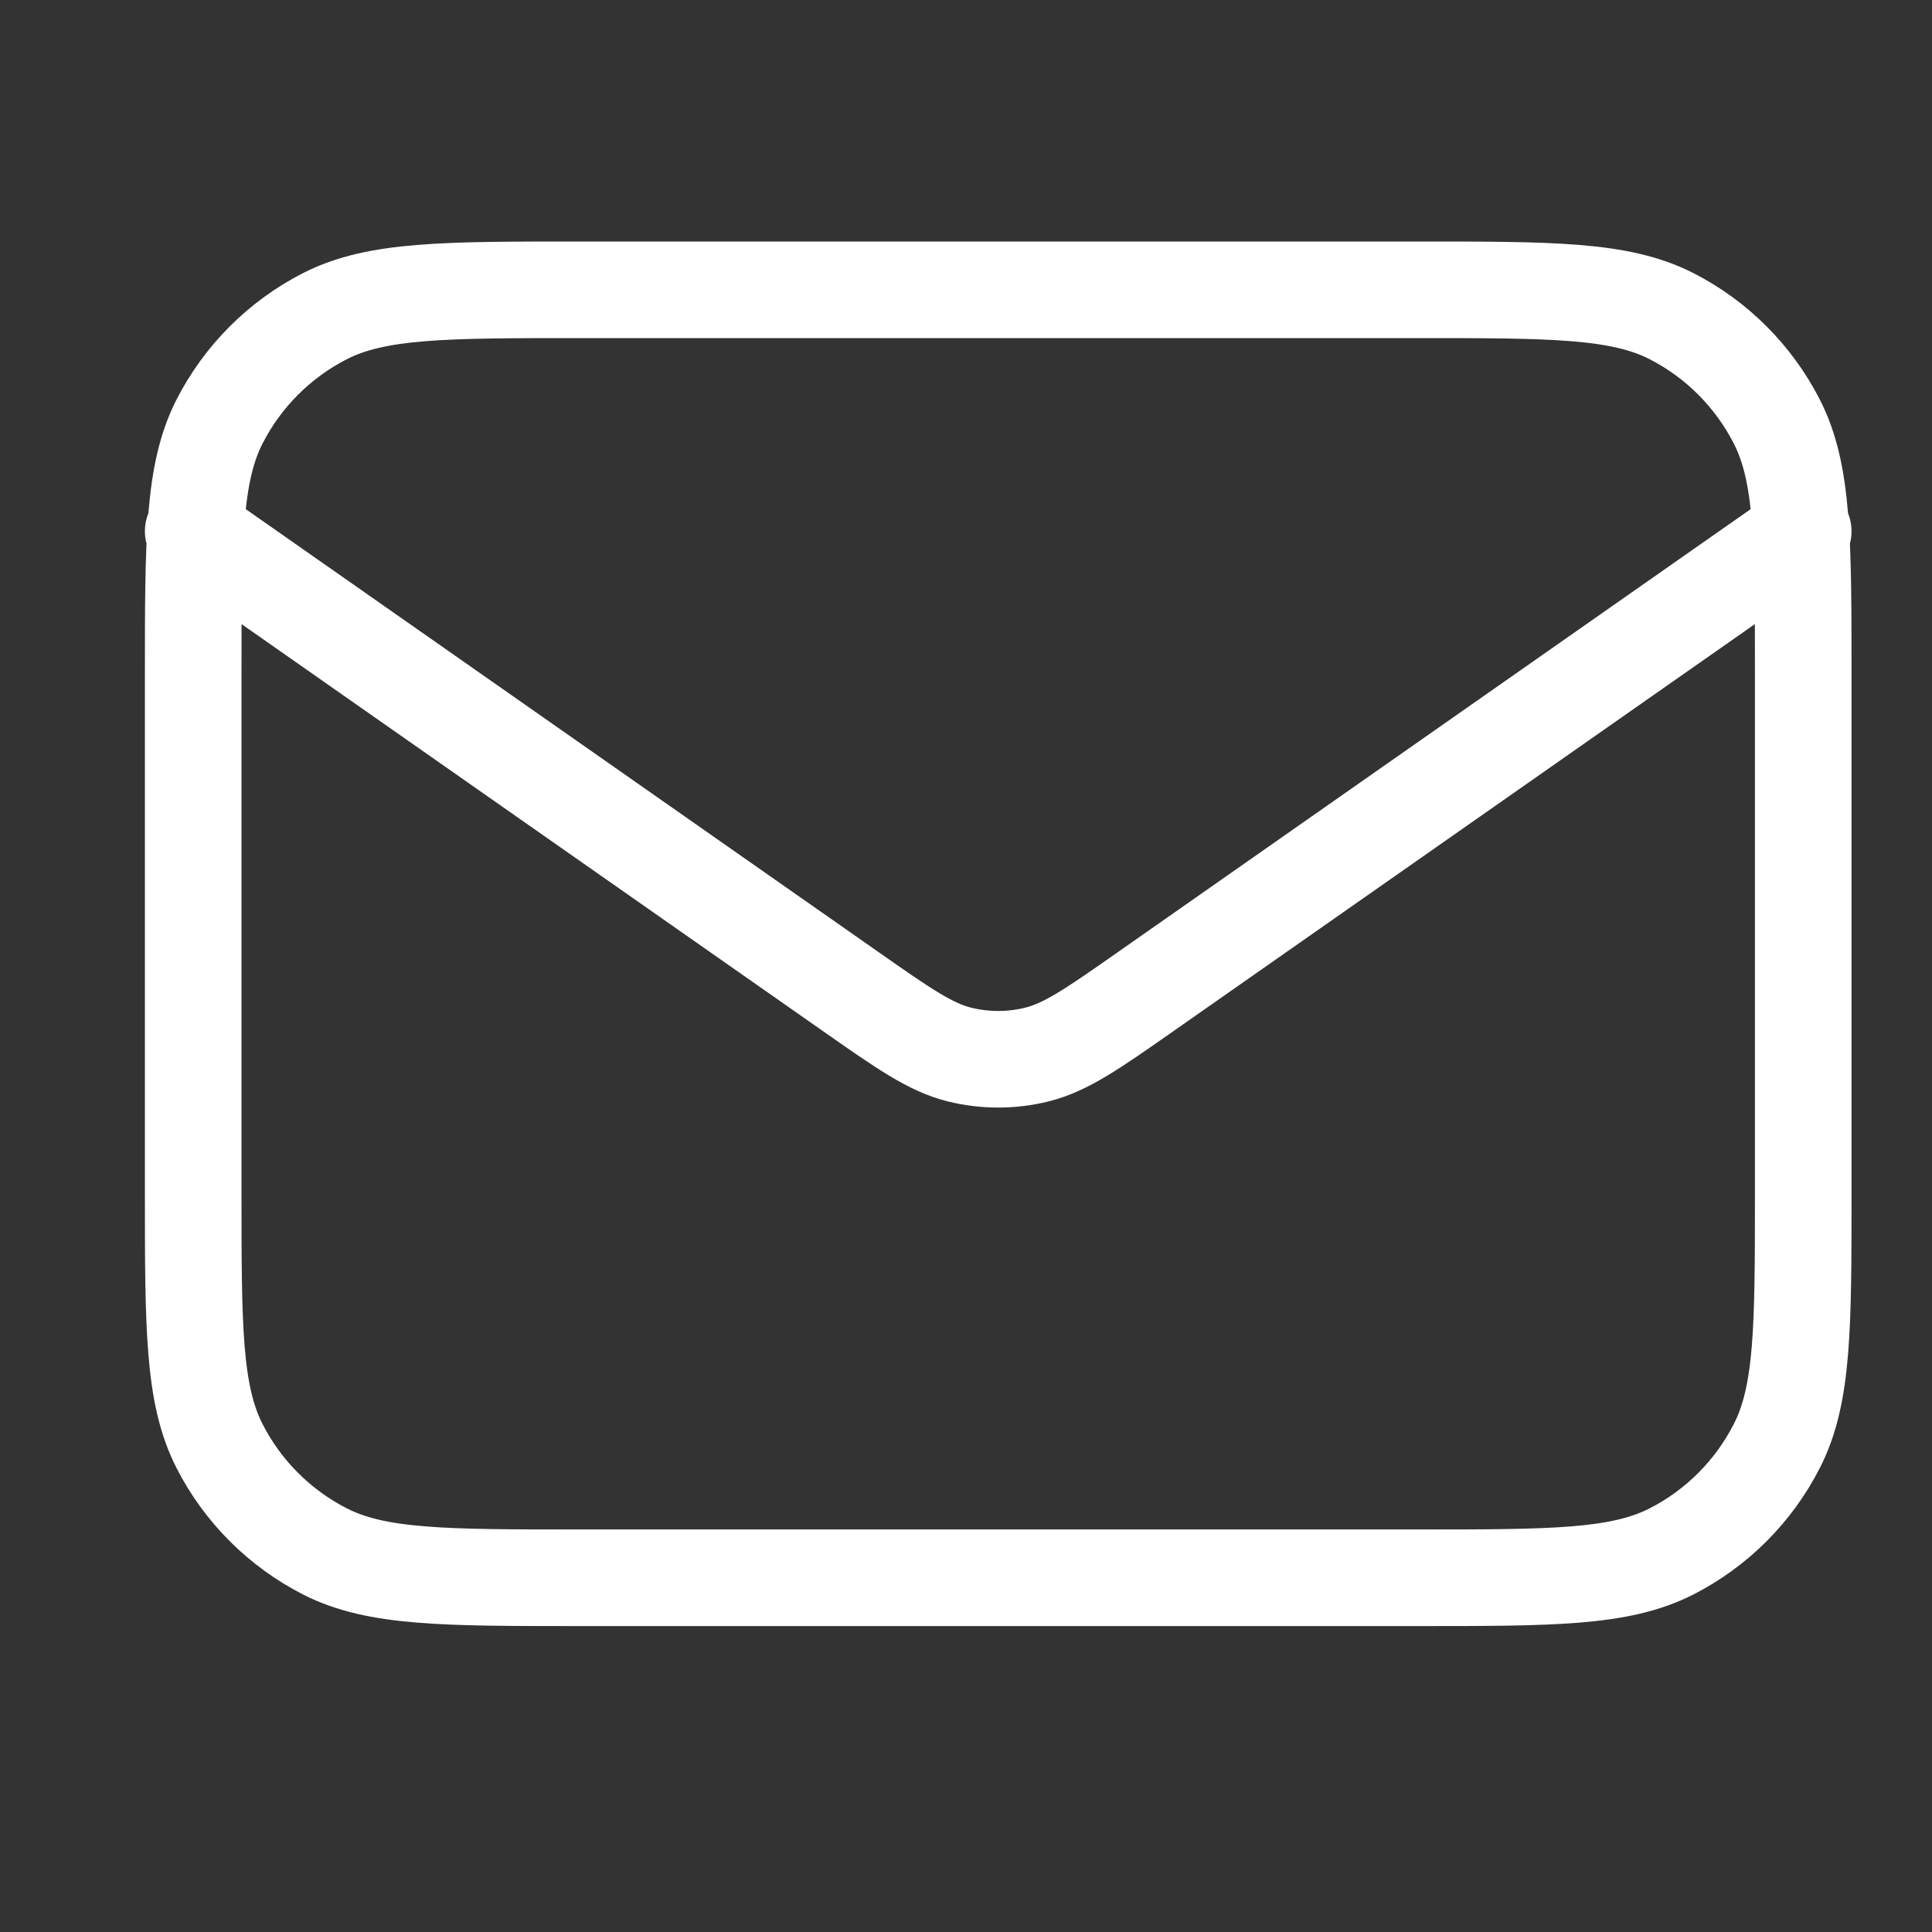 <svg width="20" height="20" viewBox="0 0 20 20" fill="none" xmlns="http://www.w3.org/2000/svg">
<rect x="0" y="0" width="20" height="20" fill="#333333" stroke="none"/>
<path d="M2 5.5L8.804 10.263C9.355 10.649 9.631 10.841 9.93 10.916C10.195 10.982 10.472 10.982 10.736 10.916C11.036 10.841 11.312 10.649 11.863 10.263L18.667 5.5M6 16.333H14.667C16.067 16.333 16.767 16.333 17.302 16.061C17.772 15.821 18.154 15.439 18.394 14.968C18.667 14.434 18.667 13.733 18.667 12.333V7C18.667 5.6 18.667 4.9 18.394 4.365C18.154 3.895 17.772 3.512 17.302 3.272C16.767 3 16.067 3 14.667 3H6C4.6 3 3.9 3 3.365 3.272C2.895 3.512 2.512 3.895 2.272 4.365C2 4.9 2 5.6 2 7V12.333C2 13.733 2 14.434 2.272 14.968C2.512 15.439 2.895 15.821 3.365 16.061C3.9 16.333 4.6 16.333 6 16.333Z" stroke="white" stroke-linecap="round" stroke-linejoin="round"/>
</svg>
